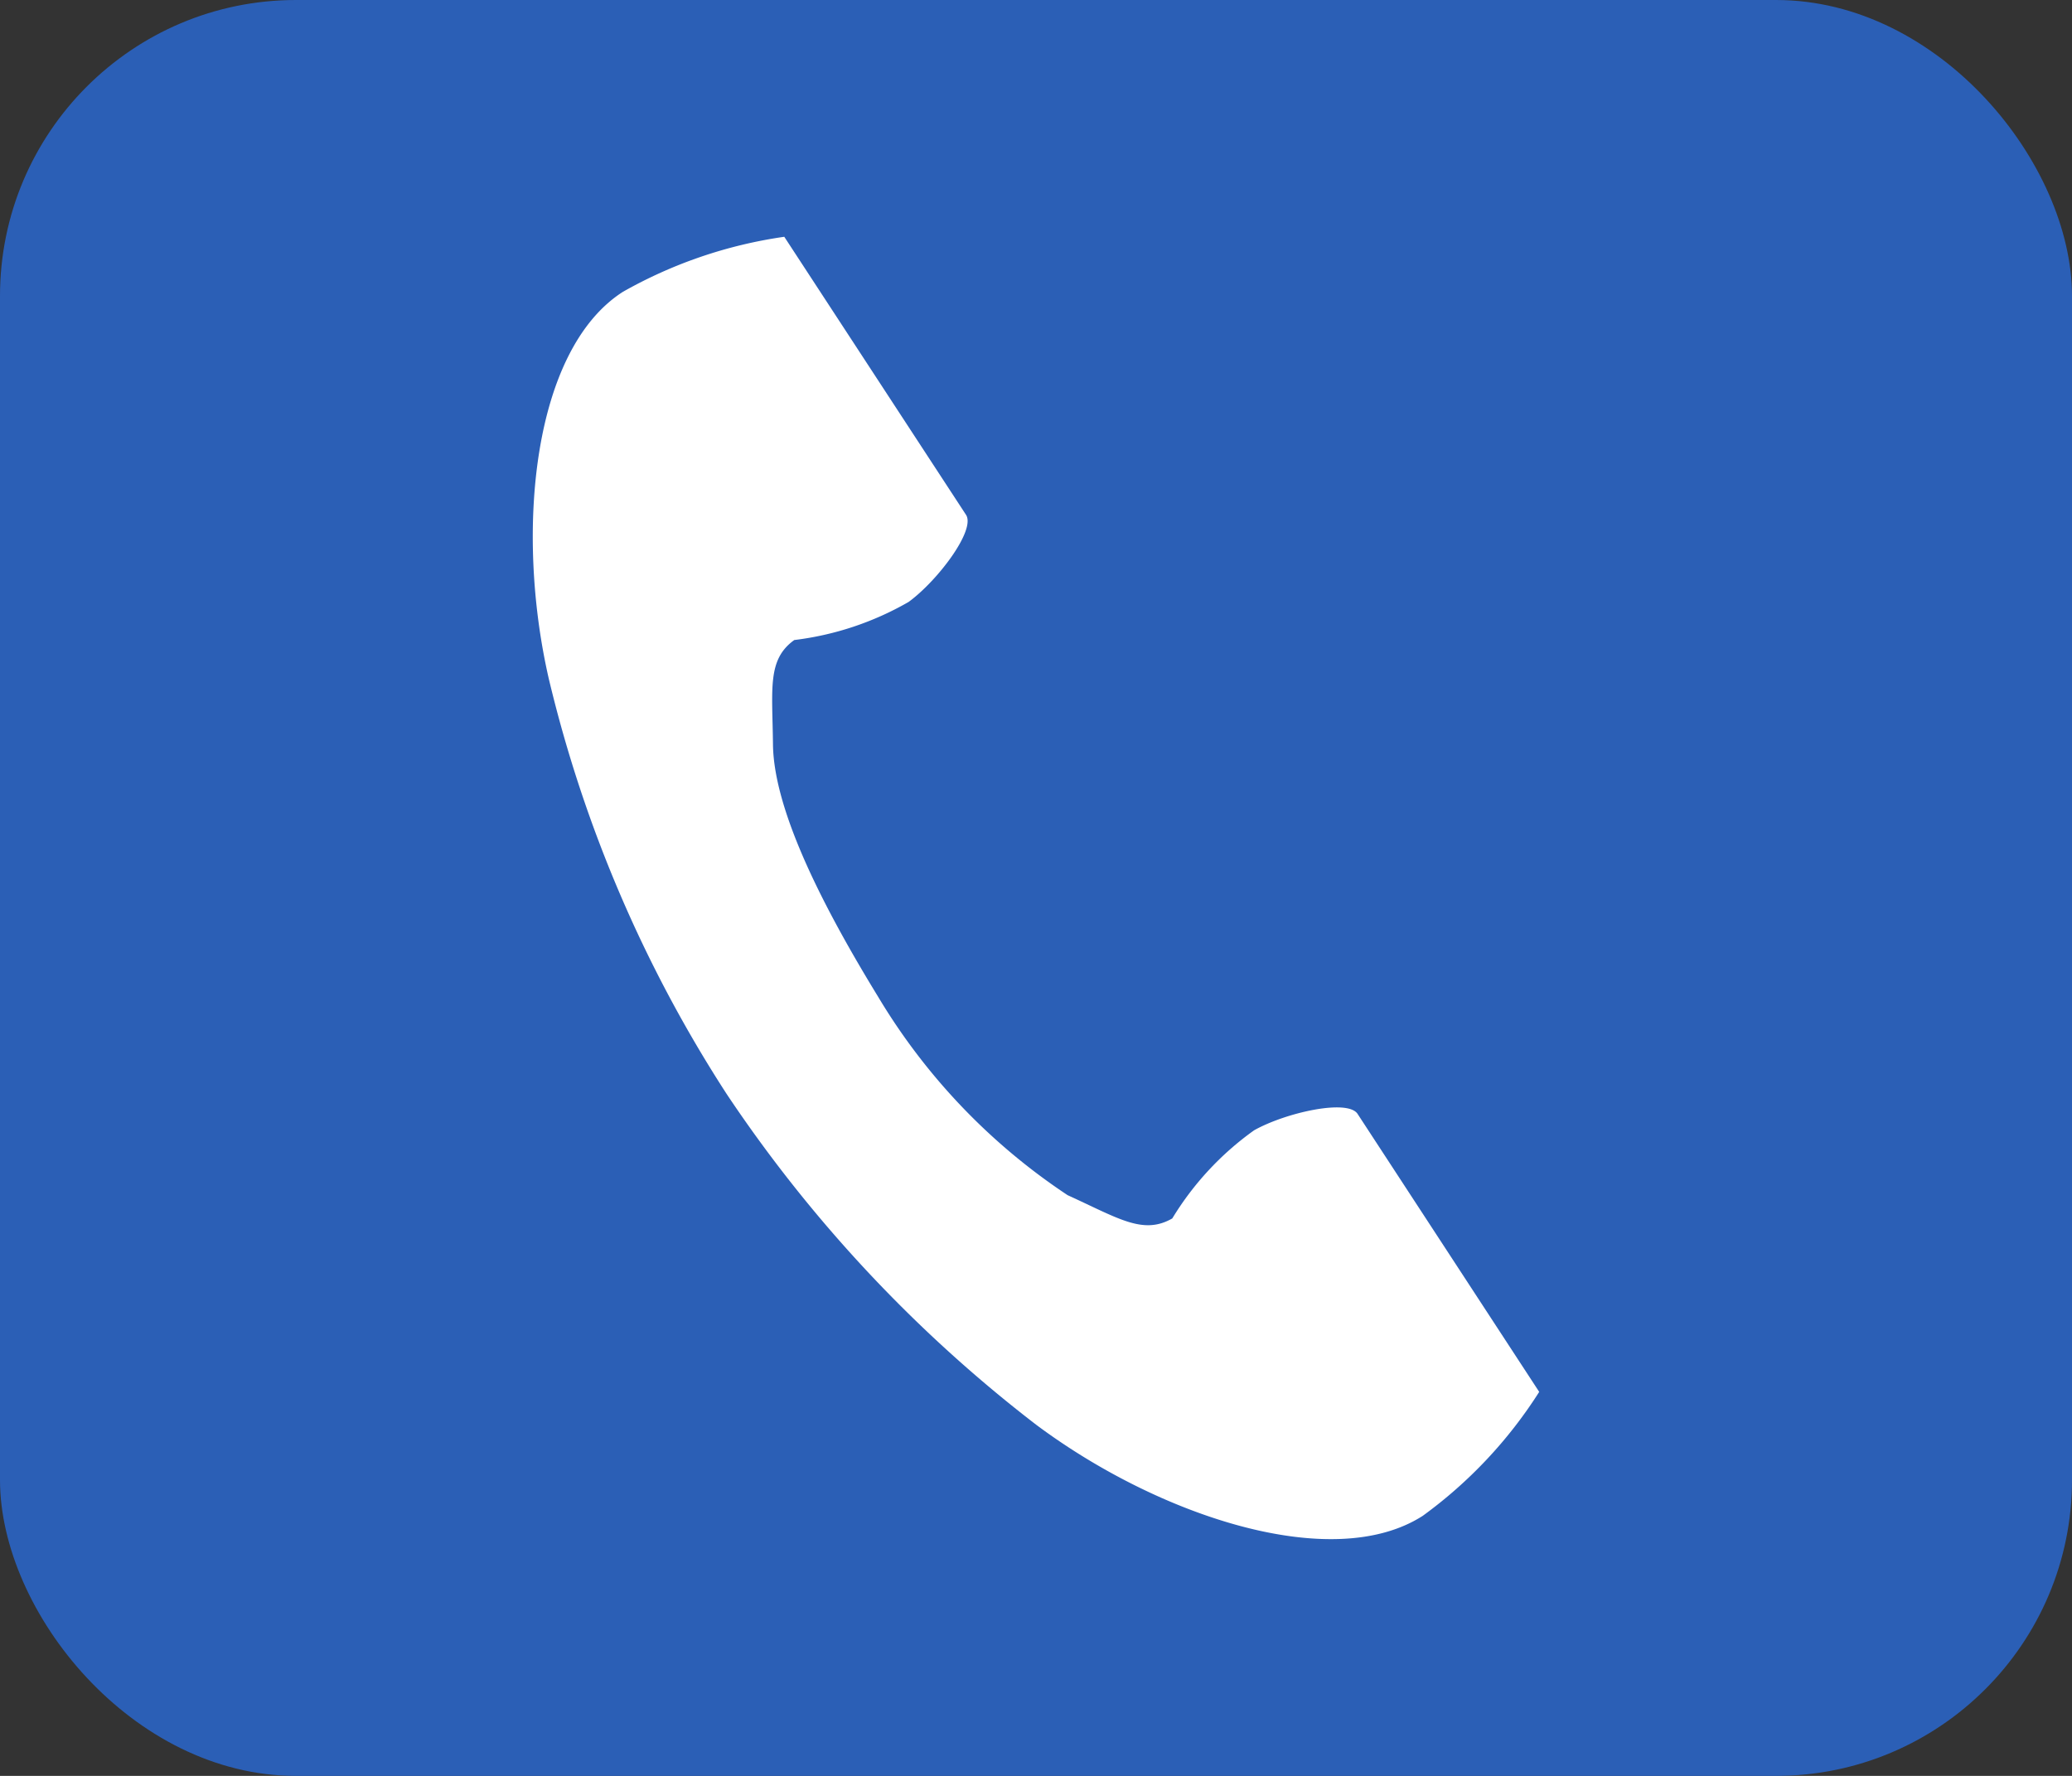 <svg id="sp_tel.png_sp_tel.svg" data-name="sp_tel.png,sp_tel.svg" xmlns="http://www.w3.org/2000/svg" width="35" height="30" viewBox="0 0 35 30">
  <rect x="0" y="0" width="35" height="30" fill="#333333" stroke="none"/>
  <defs>
    <style>
      .cls-1 {
        fill: #2b5fb6;
      }

      .cls-2 {
        fill: #fff;
        fill-rule: evenodd;
      }
    </style>
  </defs>
  <rect id="長方形_1" data-name="長方形 1" class="cls-1" width="35" height="30" rx="5" ry="5"/>
  <path id="シェイプ_1" data-name="シェイプ 1" class="cls-2" d="M543.52,40.931c-1.524.98-1.823,4.045-1.248,6.543a22.467,22.467,0,0,0,3.006,7.012,23.512,23.512,0,0,0,5.226,5.583c2.063,1.54,5,2.519,6.529,1.538A7.673,7.673,0,0,0,559,59.513l-0.818-1.252-2.25-3.444c-0.168-.256-1.216-0.022-1.749.278a5.046,5.046,0,0,0-1.381,1.488c-0.493.283-.905,0-1.768-0.393a10.461,10.461,0,0,1-3.2-3.35c-0.866-1.415-1.764-3.108-1.777-4.266-0.01-.942-0.1-1.431.36-1.762a5.1,5.1,0,0,0,1.932-.644c0.493-.361,1.136-1.215.969-1.471l-2.251-3.444L546.248,40A7.752,7.752,0,0,0,543.52,40.931Z" transform="translate(-533 -36)"/>
</svg>
